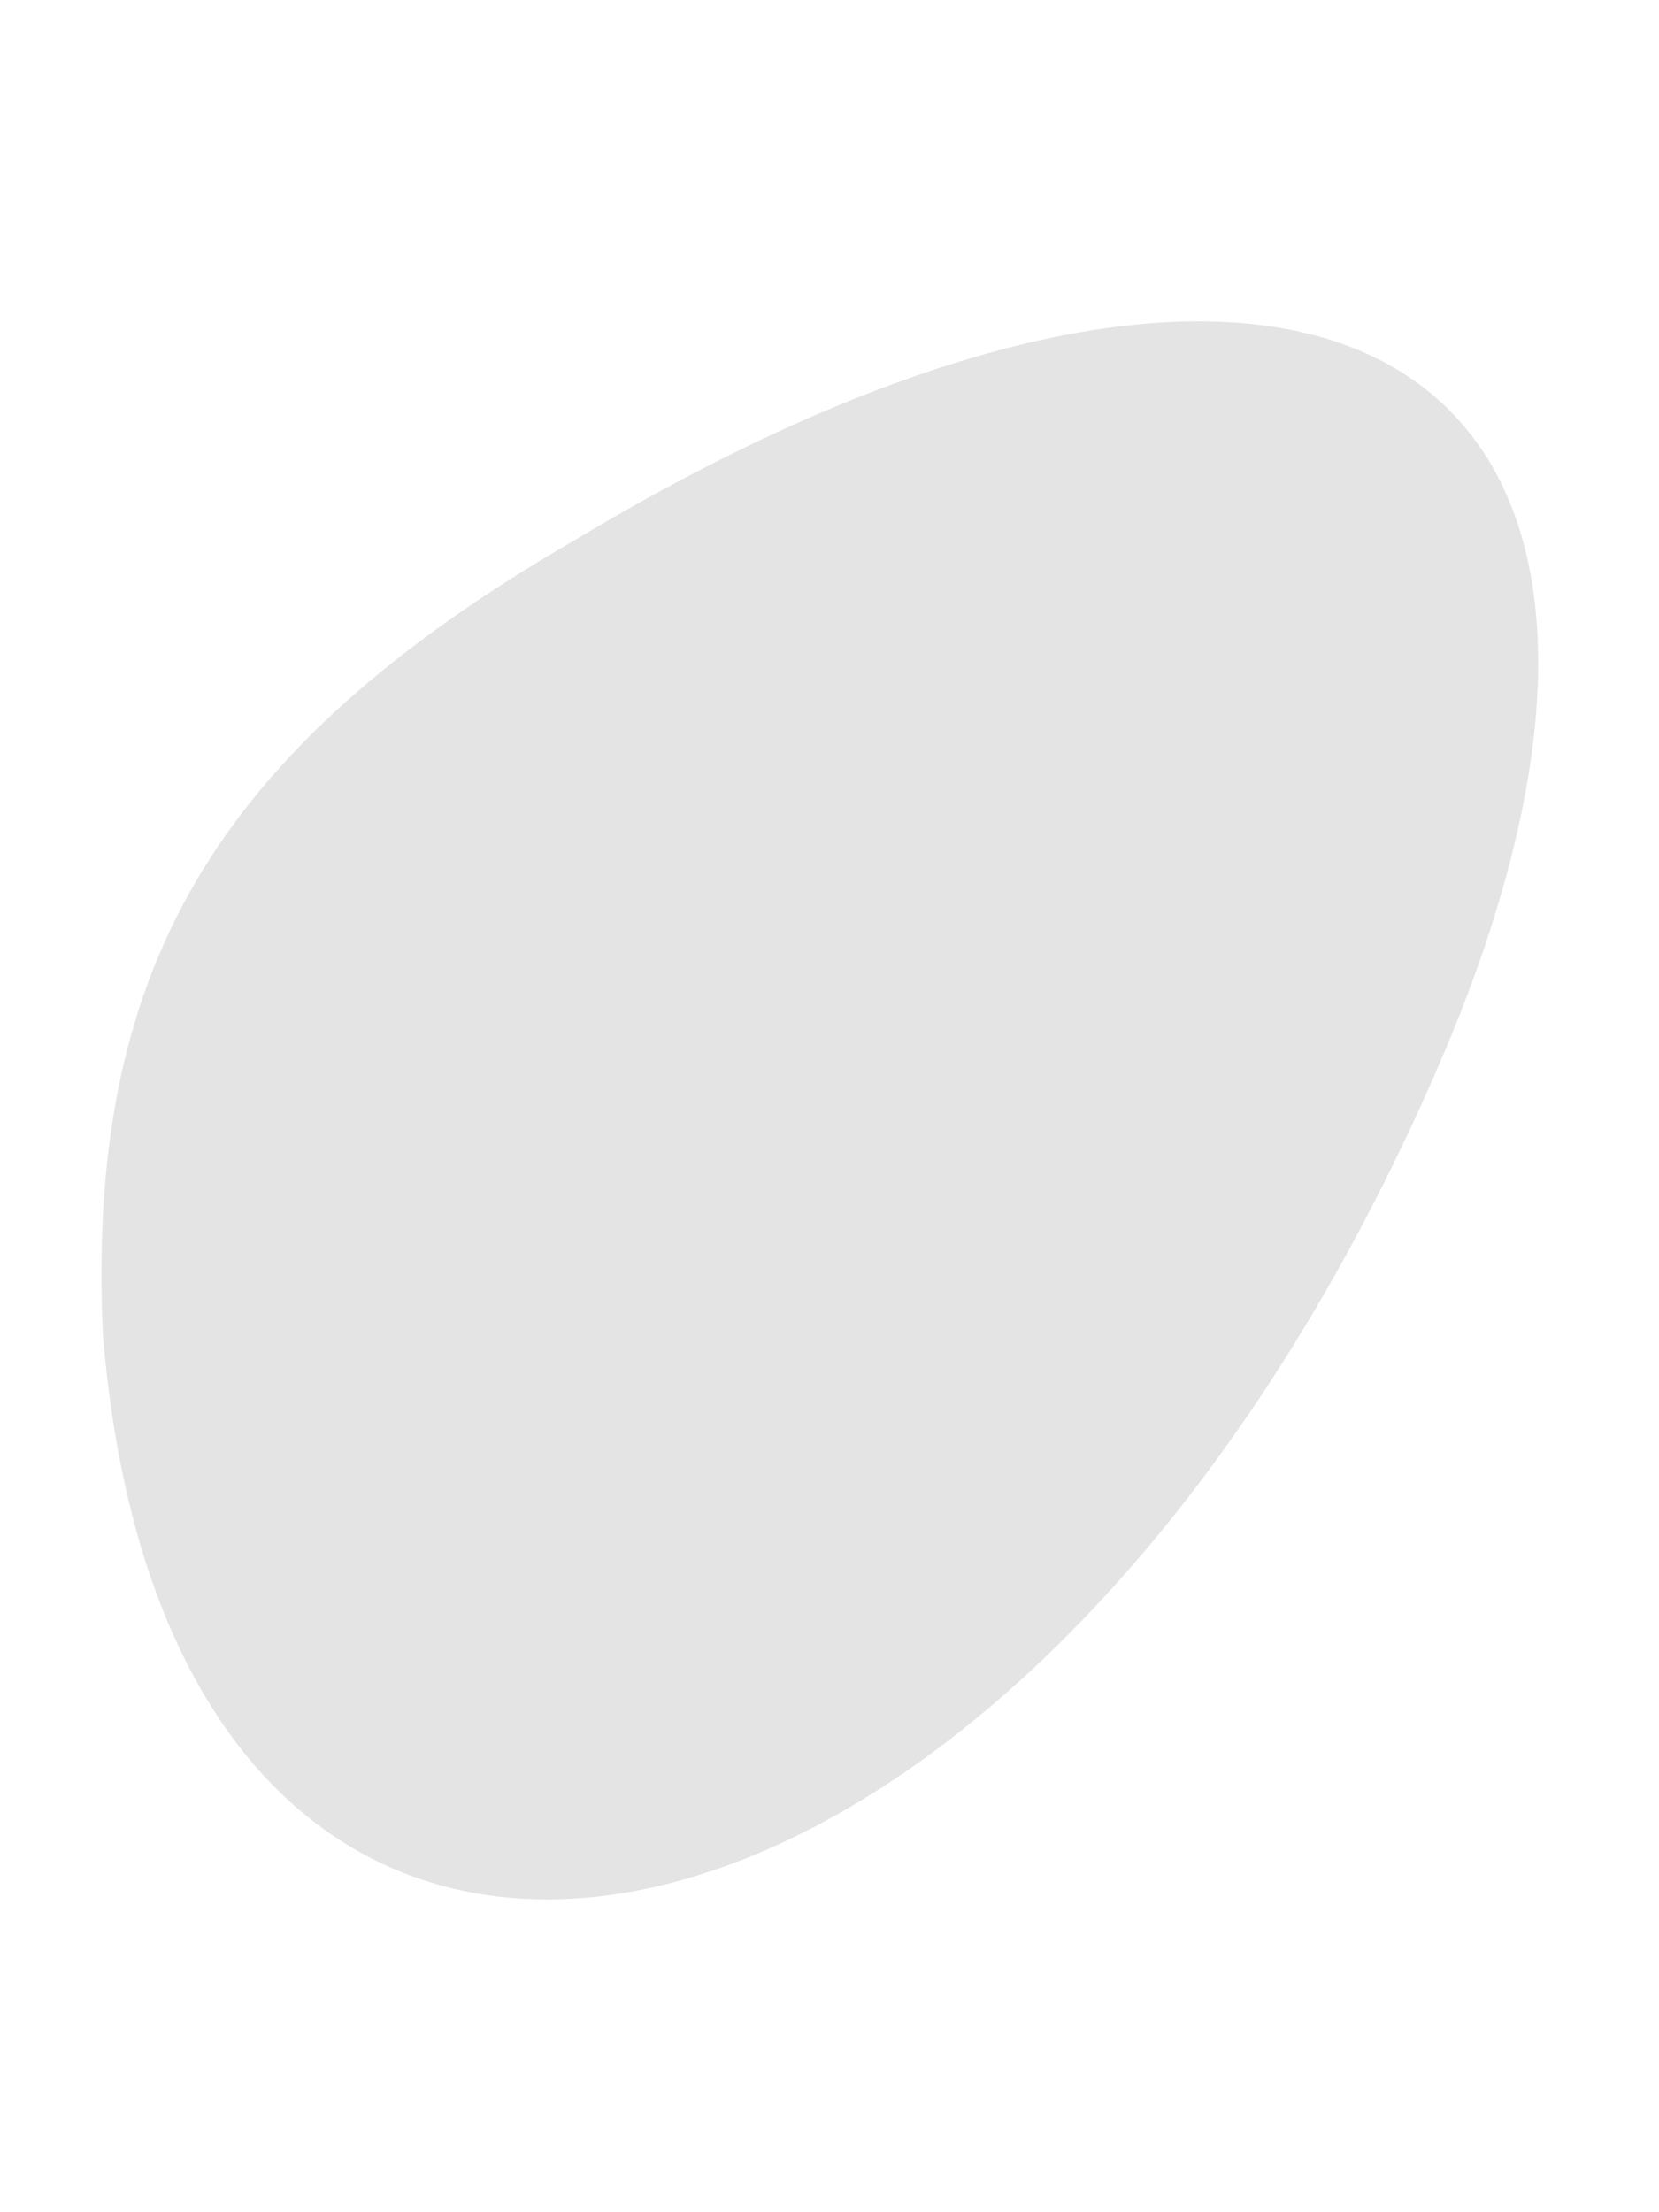 <?xml version="1.0" encoding="UTF-8"?> <svg xmlns="http://www.w3.org/2000/svg" width="12" height="16" viewBox="0 0 12 16" fill="none"><mask id="mask0_1979_7620" style="mask-type:luminance" maskUnits="userSpaceOnUse" x="0" y="0" width="12" height="16"><path d="M0 0H11.995V15.189H0V0Z" fill="white"></path></mask><g mask="url(#mask0_1979_7620)"><mask id="mask1_1979_7620" style="mask-type:luminance" maskUnits="userSpaceOnUse" x="-408" y="-124" width="473" height="704"><path d="M-139.252 -123.68L64.216 -32.084L-204.275 579.994L-407.73 488.409L-139.252 -123.68Z" fill="white"></path></mask><g mask="url(#mask1_1979_7620)"><mask id="mask2_1979_7620" style="mask-type:luminance" maskUnits="userSpaceOnUse" x="-435" y="-124" width="500" height="765"><path d="M-139.263 -123.68L64.204 -32.084L-230.771 640.369L-434.227 548.785L-139.263 -123.68Z" fill="white"></path></mask><g mask="url(#mask2_1979_7620)"><path d="M4.165 3.902C1.518 5.433 0.627 7.047 0.744 9.646C1.248 15.876 7.304 14.784 10.373 7.783C12.646 2.609 9.541 0.675 4.165 3.902Z" fill="#E4E4E4"></path></g></g></g></svg> 